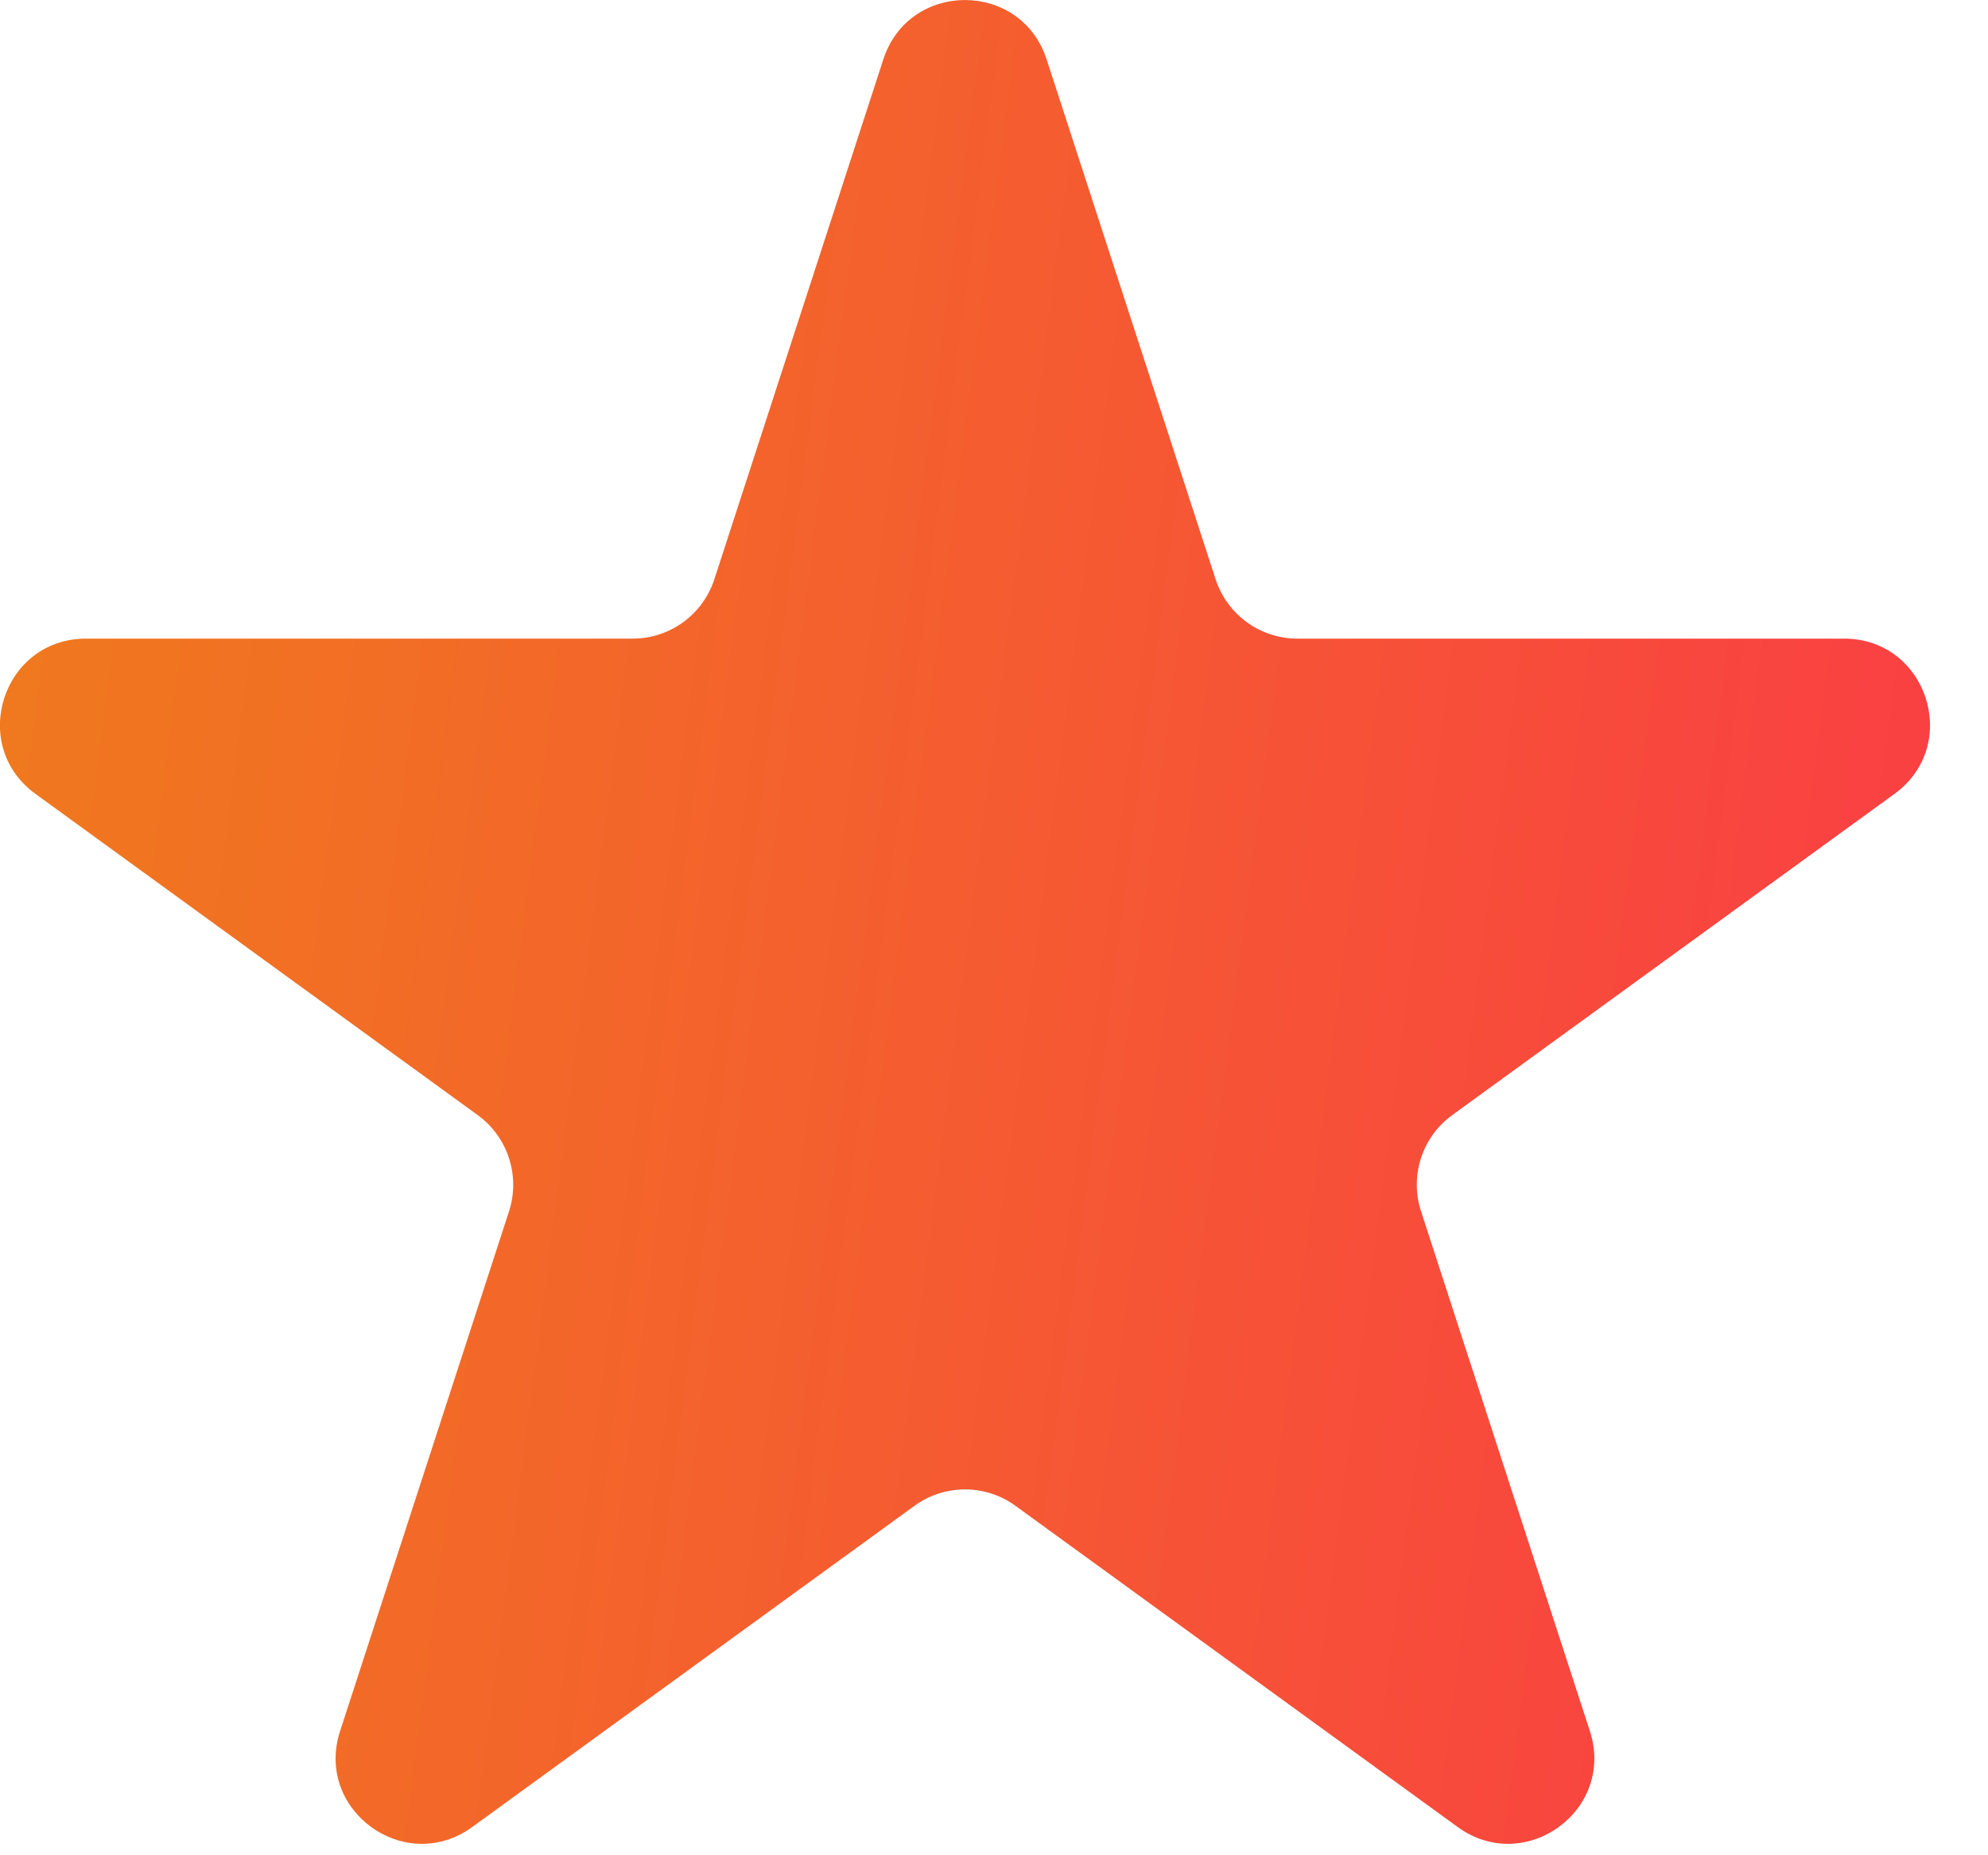 <svg width="15" height="14" viewBox="0 0 15 14" fill="none" xmlns="http://www.w3.org/2000/svg">
<path d="M6.665 0.448C6.859 -0.149 7.703 -0.149 7.897 0.448L9.172 4.371C9.259 4.638 9.508 4.819 9.788 4.819L13.914 4.819C14.541 4.819 14.802 5.622 14.294 5.991L10.957 8.415C10.73 8.58 10.635 8.873 10.722 9.14L11.996 13.063C12.19 13.66 11.507 14.156 10.999 13.787L7.662 11.363C7.435 11.198 7.127 11.198 6.9 11.363L3.563 13.787C3.055 14.156 2.372 13.66 2.566 13.063L3.841 9.14C3.927 8.873 3.832 8.58 3.605 8.415L0.268 5.991C-0.24 5.622 0.021 4.819 0.649 4.819L4.774 4.819C5.055 4.819 5.303 4.638 5.39 4.371L6.665 0.448Z" fill="url(#paint0_linear_704_10160)"/>
<defs>
<linearGradient id="paint0_linear_704_10160" x1="-1.179" y1="1.575" x2="17.163" y2="3.95" gradientUnits="userSpaceOnUse">
<stop stop-color="#EF7F1A"/>
<stop offset="0.5" stop-color="#F55B31"/>
<stop offset="1" stop-color="#FB3748"/>
</linearGradient>
</defs>
</svg>
